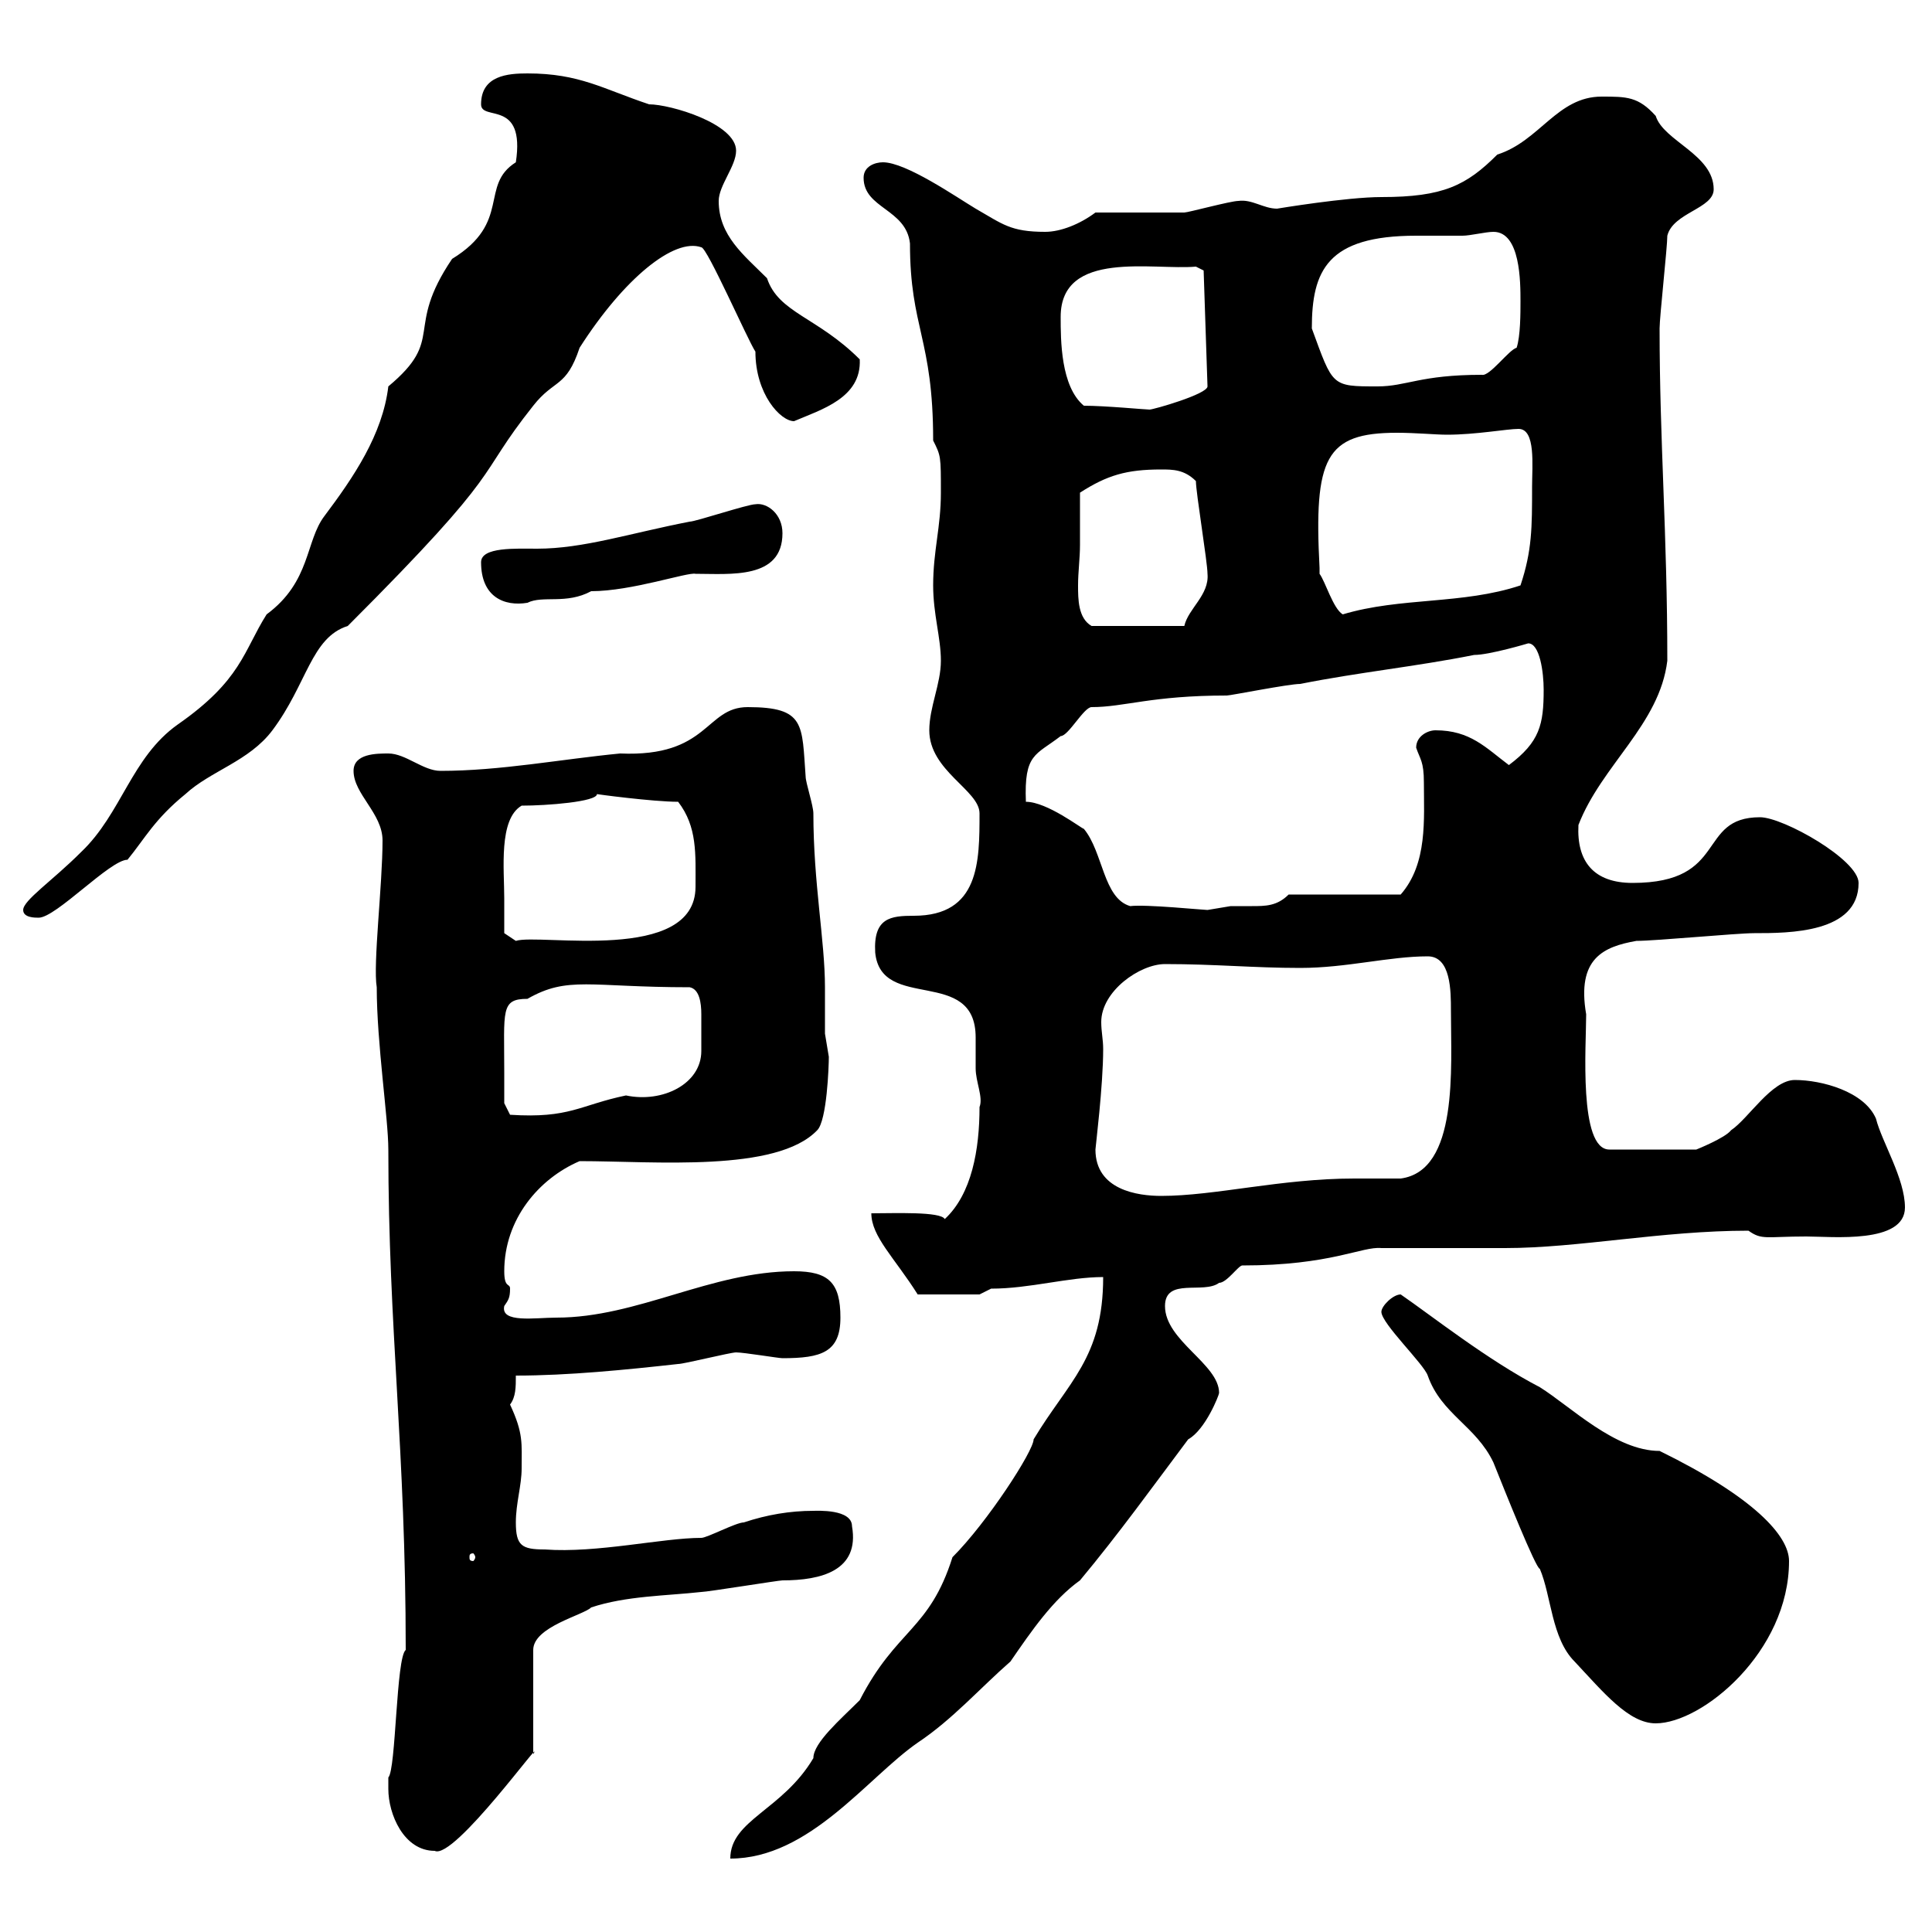 <svg xmlns="http://www.w3.org/2000/svg" xmlns:xlink="http://www.w3.org/1999/xlink" width="300" height="300"><path d="M126.30 273C121.50 281.10 113.40 282.60 113.40 288.60C125.70 288.60 134.70 276 142.50 270.60C147.90 267 152.10 262.20 156.90 258C160.20 253.20 163.50 248.40 167.70 245.40C173.70 238.20 179.10 230.70 184.50 223.50C187.20 222 189.30 216.60 189.30 216.30C189.30 211.80 180.90 208.20 180.90 202.80C180.90 198.30 186.90 201 189.30 199.20C190.50 199.20 192.30 196.50 192.90 196.50C206.70 196.50 211.50 193.50 214.50 193.80C216.30 193.80 231.90 193.80 233.70 193.80C245.10 193.80 258 191.10 271.50 191.10C273.60 192.60 274.20 192 280.50 192C284.40 192 295.80 193.20 295.80 187.50C295.80 183 292.20 177.30 291.30 173.70C289.50 169.50 282.90 167.70 278.70 167.70C275.10 167.70 271.50 173.70 268.80 175.50C267.90 176.70 263.40 178.50 263.40 178.50L249.90 178.50C245.10 178.50 246.30 162.30 246.30 157.50C244.80 148.80 249 147 254.10 146.10C257.10 146.10 269.70 144.90 272.40 144.90C277.80 144.90 288.60 144.90 288.60 137.10C288.60 133.50 276.90 126.90 273.30 126.90C263.40 126.90 268.50 137.10 253.50 137.10C247.50 137.10 244.80 133.80 245.10 128.10C248.70 118.80 257.70 112.50 258.90 102.60C258.90 82.80 257.70 68.70 257.70 51C257.70 49.20 258.90 38.40 258.90 36.60C259.80 33 266.10 32.40 266.10 29.40C266.10 24 258.30 21.90 257.10 18C254.40 15 252.60 15 248.70 15C241.80 15 239.10 21.90 232.50 24C227.70 28.80 224.10 30.60 214.50 30.60C209.10 30.60 198.30 32.40 198.30 32.40C196.20 32.40 194.40 30.90 192.30 31.20C191.10 31.20 184.50 33 183.90 33C182.10 33 171.90 33 170.10 33C167.70 34.80 164.70 36 162.30 36C156.90 36 155.70 34.80 151.50 32.40C148.50 30.60 140.70 25.20 137.10 25.20C135.90 25.20 134.10 25.80 134.10 27.60C134.10 32.40 140.70 32.40 141.30 37.80C141.30 51 144.90 52.50 144.90 68.40C146.10 70.80 146.10 70.80 146.10 76.50C146.10 81.90 144.90 85.50 144.90 90.90C144.90 95.40 146.10 99 146.10 102.60C146.10 106.20 144.30 109.80 144.30 113.40C144.30 119.70 152.10 122.70 152.10 126.30C152.10 133.80 152.10 142.20 141.90 142.20C138.30 142.20 135.60 142.50 135.90 147.90C136.80 157.20 151.50 150 151.50 161.10C151.50 162.60 151.50 164.40 151.50 165.90C151.50 168 152.70 170.40 152.10 171.90C152.10 178.50 150.90 185.40 146.70 189.30C146.10 188.10 138.90 188.40 135.30 188.40C135.30 192 138.90 195.30 142.50 201L152.10 201C152.10 201 153.90 200.10 153.90 200.10C159.90 200.10 165.90 198.30 171.30 198.30C171.30 210.90 165.90 214.50 160.50 223.50C160.50 225.30 153.30 236.40 147.90 241.80C144.30 253.20 139.20 252.90 133.50 264C130.50 267 126.30 270.60 126.30 273ZM60.30 277.80C60.30 281.70 62.70 287.40 67.50 287.40C70.50 288.90 84.90 268.80 82.80 272.40L82.80 256.20C82.80 252.60 90.60 250.80 91.80 249.60C97.20 247.80 103.50 247.80 108.90 247.20C109.80 247.20 120.90 245.40 121.50 245.40C127.50 245.40 133.50 243.90 132.30 237C132.30 234.30 126.90 234.60 126.30 234.60C122.70 234.60 119.10 235.20 115.50 236.40C114.30 236.40 109.80 238.80 108.90 238.80C102.90 238.80 92.70 241.20 84.60 240.60C81 240.60 80.10 240 80.10 236.40C80.10 233.40 81 230.70 81 228C81 224.10 81.30 222.60 79.20 218.10C80.10 216.90 80.10 215.40 80.10 213.60C88.20 213.60 97.20 212.70 105.30 211.80C106.20 211.80 113.40 210 114.30 210C115.50 210 120.90 210.90 121.50 210.90C127.50 210.90 130.50 210 130.50 204.60C130.50 199.20 128.70 197.40 123.30 197.40C110.40 197.40 99 204.60 86.40 204.60C83.10 204.60 77.70 205.50 78.30 202.80C78.90 201.90 79.20 201.60 79.20 200.10C79.20 199.20 78.30 200.10 78.30 197.40C78.30 189.30 83.70 183 90 180.30C101.70 180.30 120.60 182.10 126.90 175.50C128.40 174 128.70 165.60 128.70 164.10C128.70 164.10 128.10 160.50 128.10 160.50C128.10 157.80 128.10 155.40 128.10 153.30C128.10 146.10 126.30 137.10 126.30 126.30C126.30 125.10 125.10 121.50 125.10 120.60C124.50 112.50 125.10 109.80 116.10 109.80C109.50 109.80 110.10 117.60 96.30 117C87 117.90 77.70 119.70 68.40 119.70C65.70 119.70 63 117 60.30 117C58.50 117 54.90 117 54.90 119.70C54.90 123.30 59.40 126.30 59.40 130.50C59.40 137.40 57.90 149.70 58.50 153.30C58.50 162 60.30 173.70 60.30 178.50C60.30 206.40 63 225 63 256.20C61.50 257.40 61.50 274.80 60.30 276C60.30 276 60.30 277.80 60.30 277.80ZM214.50 203.70C214.50 205.50 221.10 211.80 221.70 213.60C223.80 219.60 229.20 221.40 231.90 227.10C233.70 231.60 238.50 243.60 239.10 243.60C240.90 247.80 240.90 254.40 244.50 258C249 262.80 252.90 267.60 257.10 267.60C264.30 267.60 277.80 256.50 277.80 242.40C277.80 238.50 272.40 232.50 257.70 225.30C250.80 225.30 243.90 218.40 239.10 215.40C231 211.20 222.30 204.30 217.50 201C216.30 201 214.50 202.80 214.50 203.70ZM73.80 241.80C73.80 242.10 73.50 242.40 73.50 242.40C72.90 242.40 72.90 242.10 72.90 241.80C72.90 241.50 72.90 241.20 73.50 241.20C73.50 241.20 73.80 241.50 73.80 241.80ZM170.10 178.50C170.10 178.20 171.30 168.60 171.30 162.90C171.30 161.40 171 160.20 171 158.70C171 153.90 177 149.70 180.90 149.70C188.70 149.70 194.70 150.30 201.90 150.30C209.10 150.30 215.70 148.50 221.70 148.50C225.30 148.50 225.30 153.90 225.30 156.90C225.30 165.90 226.50 181.80 217.50 183C216.30 183 210.90 183 210.30 183C198.90 183 188.70 185.70 180.30 185.70C176.70 185.70 170.10 184.80 170.10 178.50ZM78.30 166.50C78.30 156.90 77.70 155.10 81.90 155.10C88.20 151.50 91.50 153.30 107.10 153.30C108.60 153.60 108.90 155.70 108.90 157.50C108.90 158.70 108.90 159.60 108.90 160.50C108.90 161.40 108.90 162.30 108.90 163.20C108.90 168.30 102.90 171.30 97.20 170.10C90 171.60 88.50 173.70 79.20 173.10L78.30 171.30C78.30 171.30 78.30 167.70 78.30 166.50ZM78.30 139.50C78.30 135 77.40 127.20 81 125.10C84.90 125.10 92.70 124.50 92.70 123.30C92.40 123.30 101.40 124.50 105.30 124.50C108.30 128.40 108 132.60 108 137.70C108 149.70 83.70 144.90 80.10 146.10L78.30 144.90C78.30 144.90 78.30 141.30 78.30 139.50ZM3.60 141.30C3.60 142.50 5.40 142.50 6 142.50C8.70 142.50 17.10 133.50 19.80 133.50C22.50 130.20 24 127.20 28.80 123.30C32.70 119.70 38.70 118.20 42.30 113.40C47.70 106.20 48.30 99 54 97.20C79.20 72 73.50 74.70 82.80 63C86.10 58.80 87.90 60.30 90 54C96.90 43.20 104.70 36.90 108.90 38.40C109.80 38.40 116.10 52.80 117.30 54.60C117.30 61.20 121.20 65.40 123.30 65.40C127.50 63.60 133.80 61.80 133.50 55.80C126.90 49.20 120.90 48.60 119.10 43.20C115.50 39.60 111.60 36.60 111.60 31.20C111.60 28.80 114.30 25.80 114.30 23.40C114.30 19.20 104.10 16.20 100.80 16.20C93.60 13.80 90 11.40 81.90 11.40C78.90 11.40 74.70 11.70 74.70 16.20C74.70 18.90 81.60 15.30 80.10 25.20C74.40 28.80 79.50 34.50 70.20 40.20C62.70 51.30 69.30 52.50 60.30 60C59.40 67.50 54.90 74.10 50.40 80.10C47.40 84 48.30 90.30 41.40 95.40C37.80 101.10 37.50 105.60 27.60 112.50C20.40 117.60 18.90 126.30 12.60 132.30C8.10 136.80 3.60 139.80 3.60 141.30ZM159.30 124.50C159 117 160.80 117.30 164.70 114.30C165.90 114.30 168.30 109.80 169.50 109.80C174.60 109.80 178.80 108 190.50 108C191.10 108 200.10 106.20 201.90 106.20C210.90 104.40 219.90 103.50 228.90 101.70C231.30 101.70 237.30 99.90 237.30 99.90C239.10 99.90 239.70 104.40 239.70 107.10C239.70 112.50 239.10 115.20 234.30 118.80C230.70 116.10 228.30 113.40 222.90 113.40C221.70 113.40 219.90 114.30 219.90 116.10C220.50 117.90 221.10 118.20 221.10 121.50C221.10 127.20 221.70 134.10 217.50 138.90L200.10 138.90C198.30 140.70 196.50 140.70 194.40 140.70C193.20 140.70 192.30 140.70 191.10 140.70C191.10 140.70 187.50 141.30 187.50 141.30C186.90 141.30 177.90 140.40 175.50 140.70C171.30 139.50 171.30 132.30 168.30 128.70C168 128.70 162.60 124.50 159.30 124.50ZM167.70 84.60C167.70 83.70 167.70 77.40 167.70 76.50C171.90 73.80 174.90 72.90 180.30 72.90C182.10 72.90 183.90 72.90 185.70 74.70C185.70 76.50 187.50 87.30 187.50 89.10C187.80 92.40 184.50 94.50 183.90 97.20L169.50 97.20C167.40 96 167.40 93 167.40 90.90C167.40 88.80 167.70 86.70 167.70 84.60ZM204.90 88.20C204 71.10 205.80 67.20 216.90 67.20C219.90 67.20 222.90 67.50 224.70 67.50C229.20 67.50 234 66.60 235.80 66.60C238.50 66.60 237.90 72.30 237.90 75.60C237.90 81.90 237.90 85.50 236.10 90.90C227.10 93.90 217.50 92.70 208.50 95.40C207 94.50 205.80 90.30 204.90 89.10C204.90 89.10 204.90 88.20 204.90 88.20ZM74.70 87.30C74.70 92.70 78.30 94.20 81.90 93.60C84.30 92.40 87.90 93.90 91.80 91.80C98.10 91.80 106.80 88.80 108 89.10C113.40 89.10 121.50 90 121.50 82.80C121.50 79.80 119.10 78 117.30 78.30C116.10 78.30 108 81 107.10 81C97.80 82.80 90.60 85.20 83.40 85.20C80.10 85.20 74.70 84.90 74.70 87.30ZM168.30 63C164.70 60 164.70 52.80 164.70 49.20C164.70 38.70 179.10 42 185.70 41.40L186.90 42L187.50 60C187.50 61.20 179.10 63.60 178.50 63.60C177.90 63.60 171.60 63 168.30 63ZM203.70 51C203.70 42 206.10 36.60 219.90 36.60C222 36.60 224.70 36.60 227.10 36.60C228.30 36.60 230.70 36 231.90 36C236.10 36 236.10 43.80 236.10 46.80C236.10 48.60 236.10 52.20 235.50 54C234.30 54.30 231.30 58.50 230.10 58.20C220.50 58.20 218.40 60 213.90 60C206.70 60 207 60 203.70 51Z"/></svg>